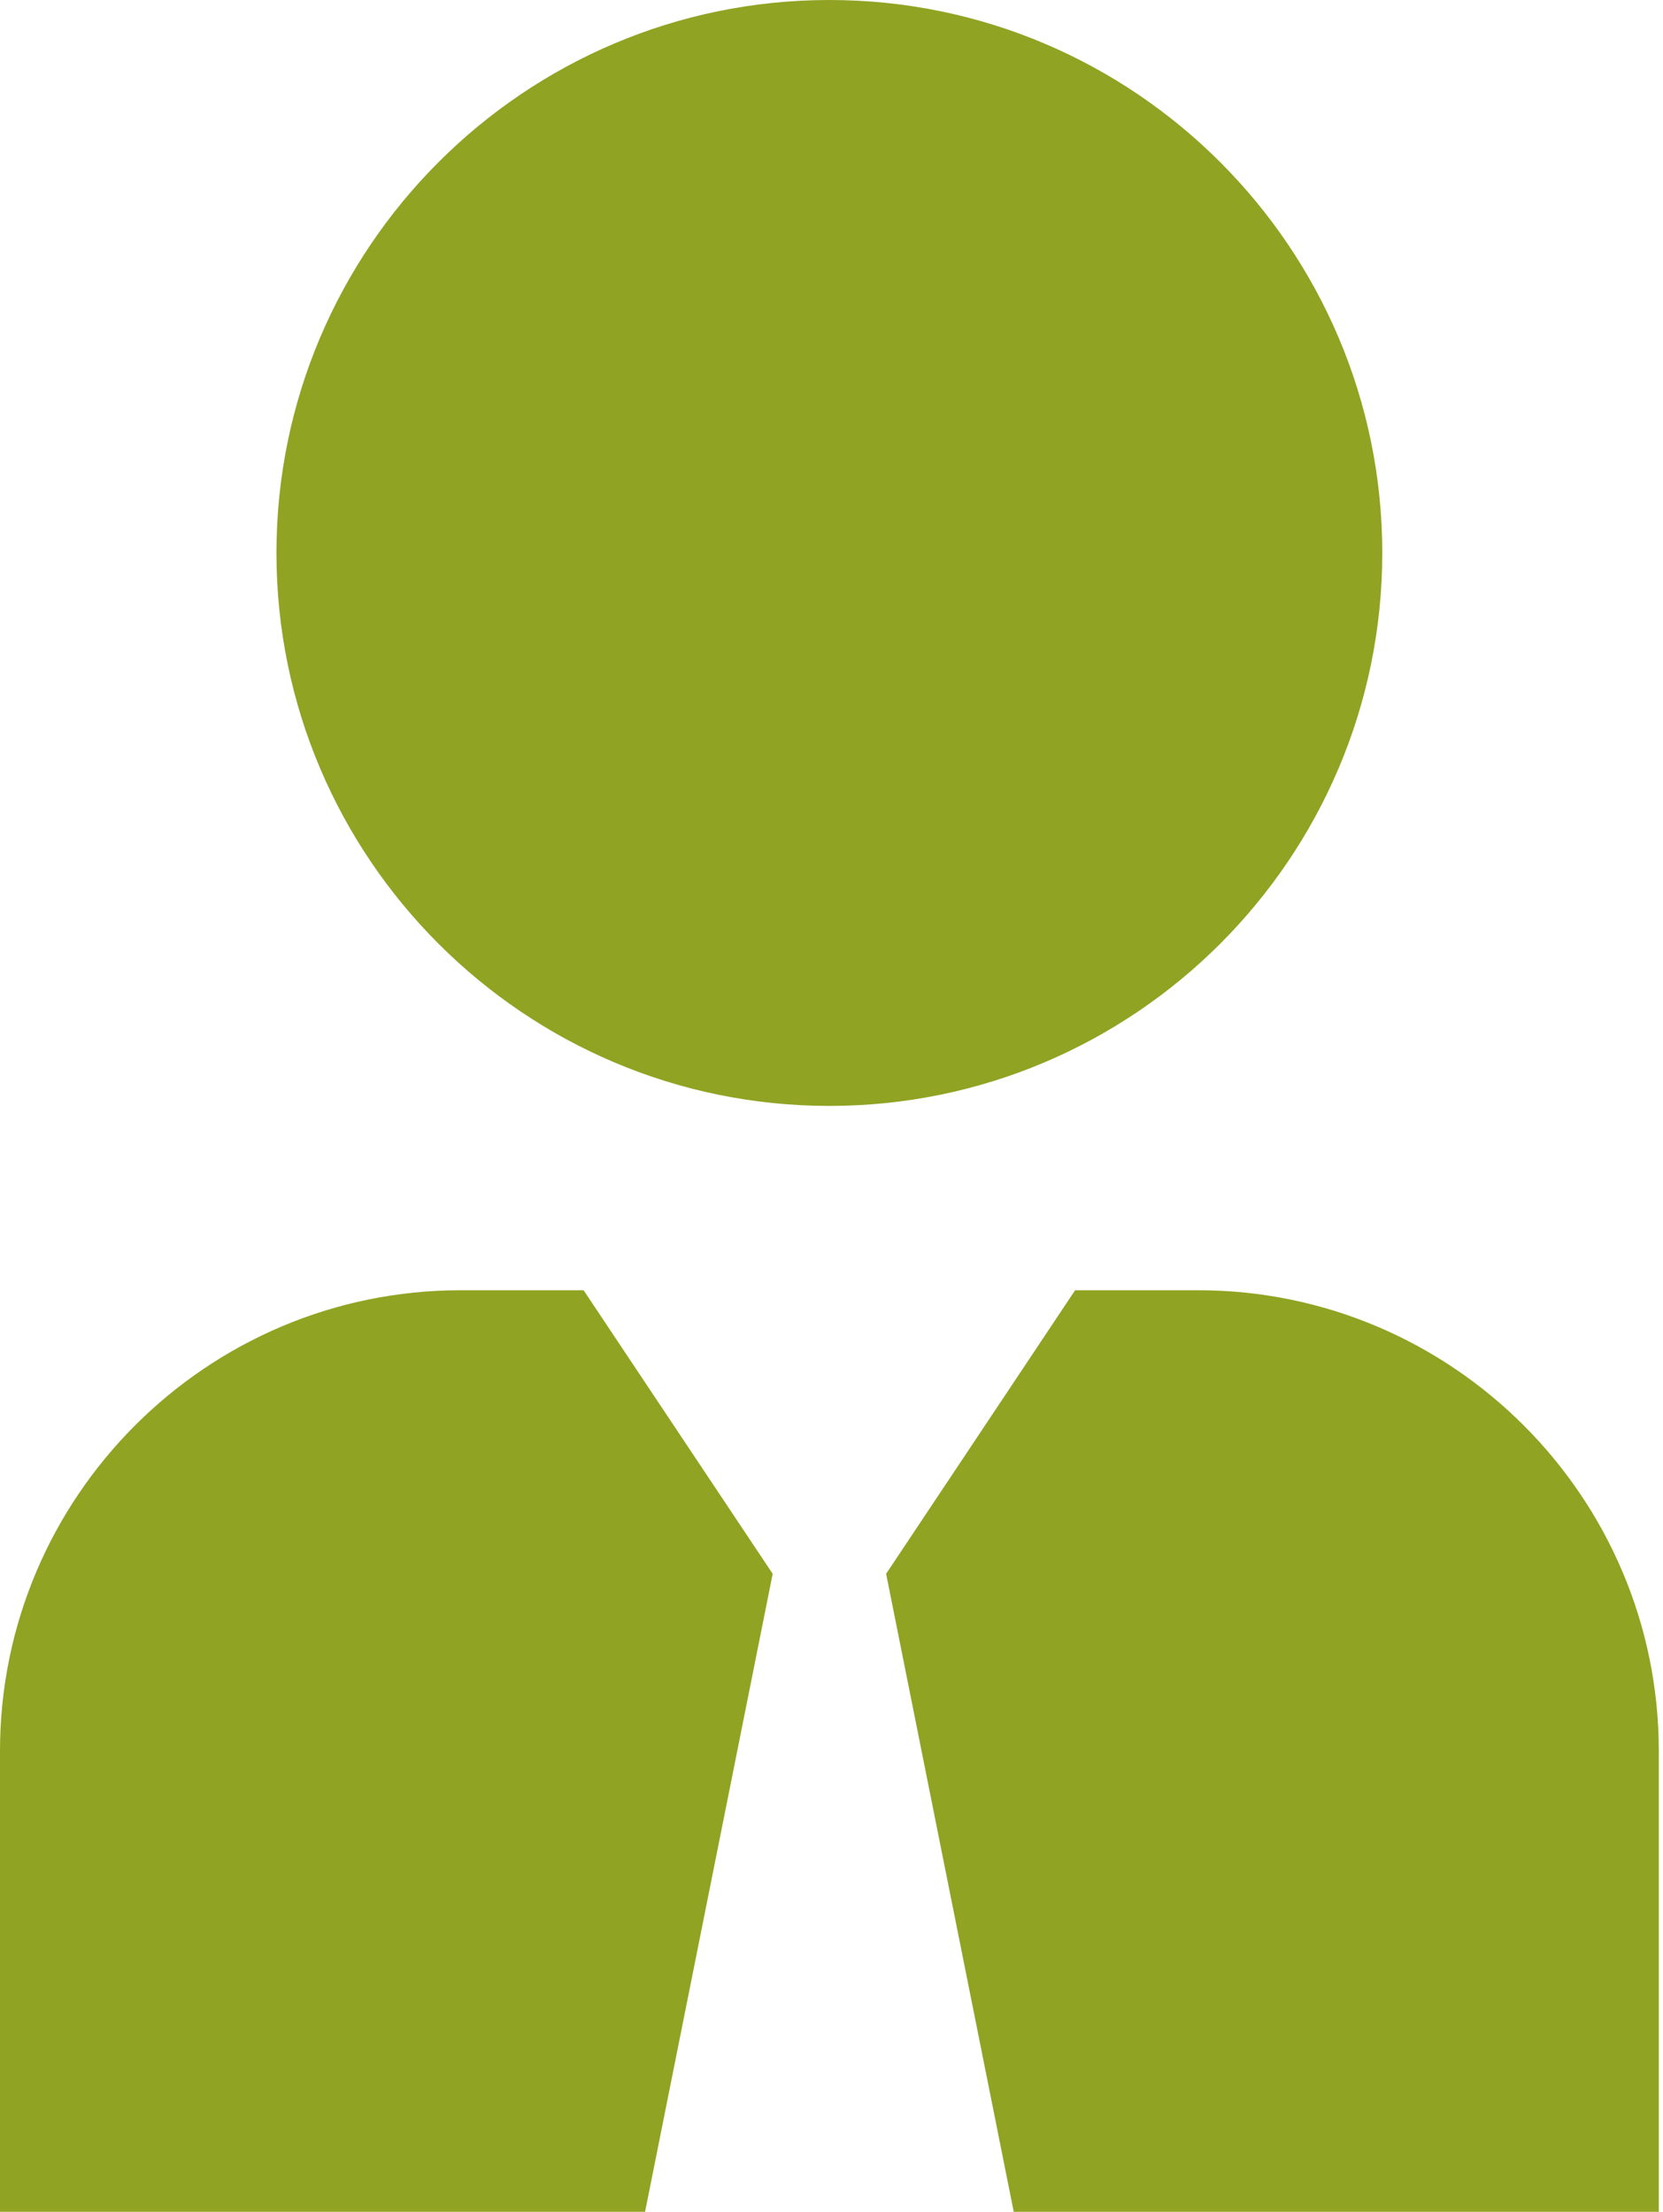 <?xml version="1.0" encoding="UTF-8"?> <svg xmlns="http://www.w3.org/2000/svg" width="97" height="129" viewBox="0 0 97 129" fill="none"><path d="M48.375 64.5C30.589 64.5 16.125 50.036 16.125 32.25C16.125 14.464 30.589 0 48.375 0C66.161 0 80.625 14.464 80.625 32.25C80.625 50.036 66.161 64.5 48.375 64.5ZM34.04 75.25H26.875C12.056 75.25 0 87.306 0 102.125V129H37.625L45.069 91.789L34.04 75.25ZM69.875 75.25H62.71L51.686 91.789L59.13 129H96.755V102.125C96.755 87.306 84.694 75.25 69.875 75.25Z" fill="#91A322"></path></svg> 
